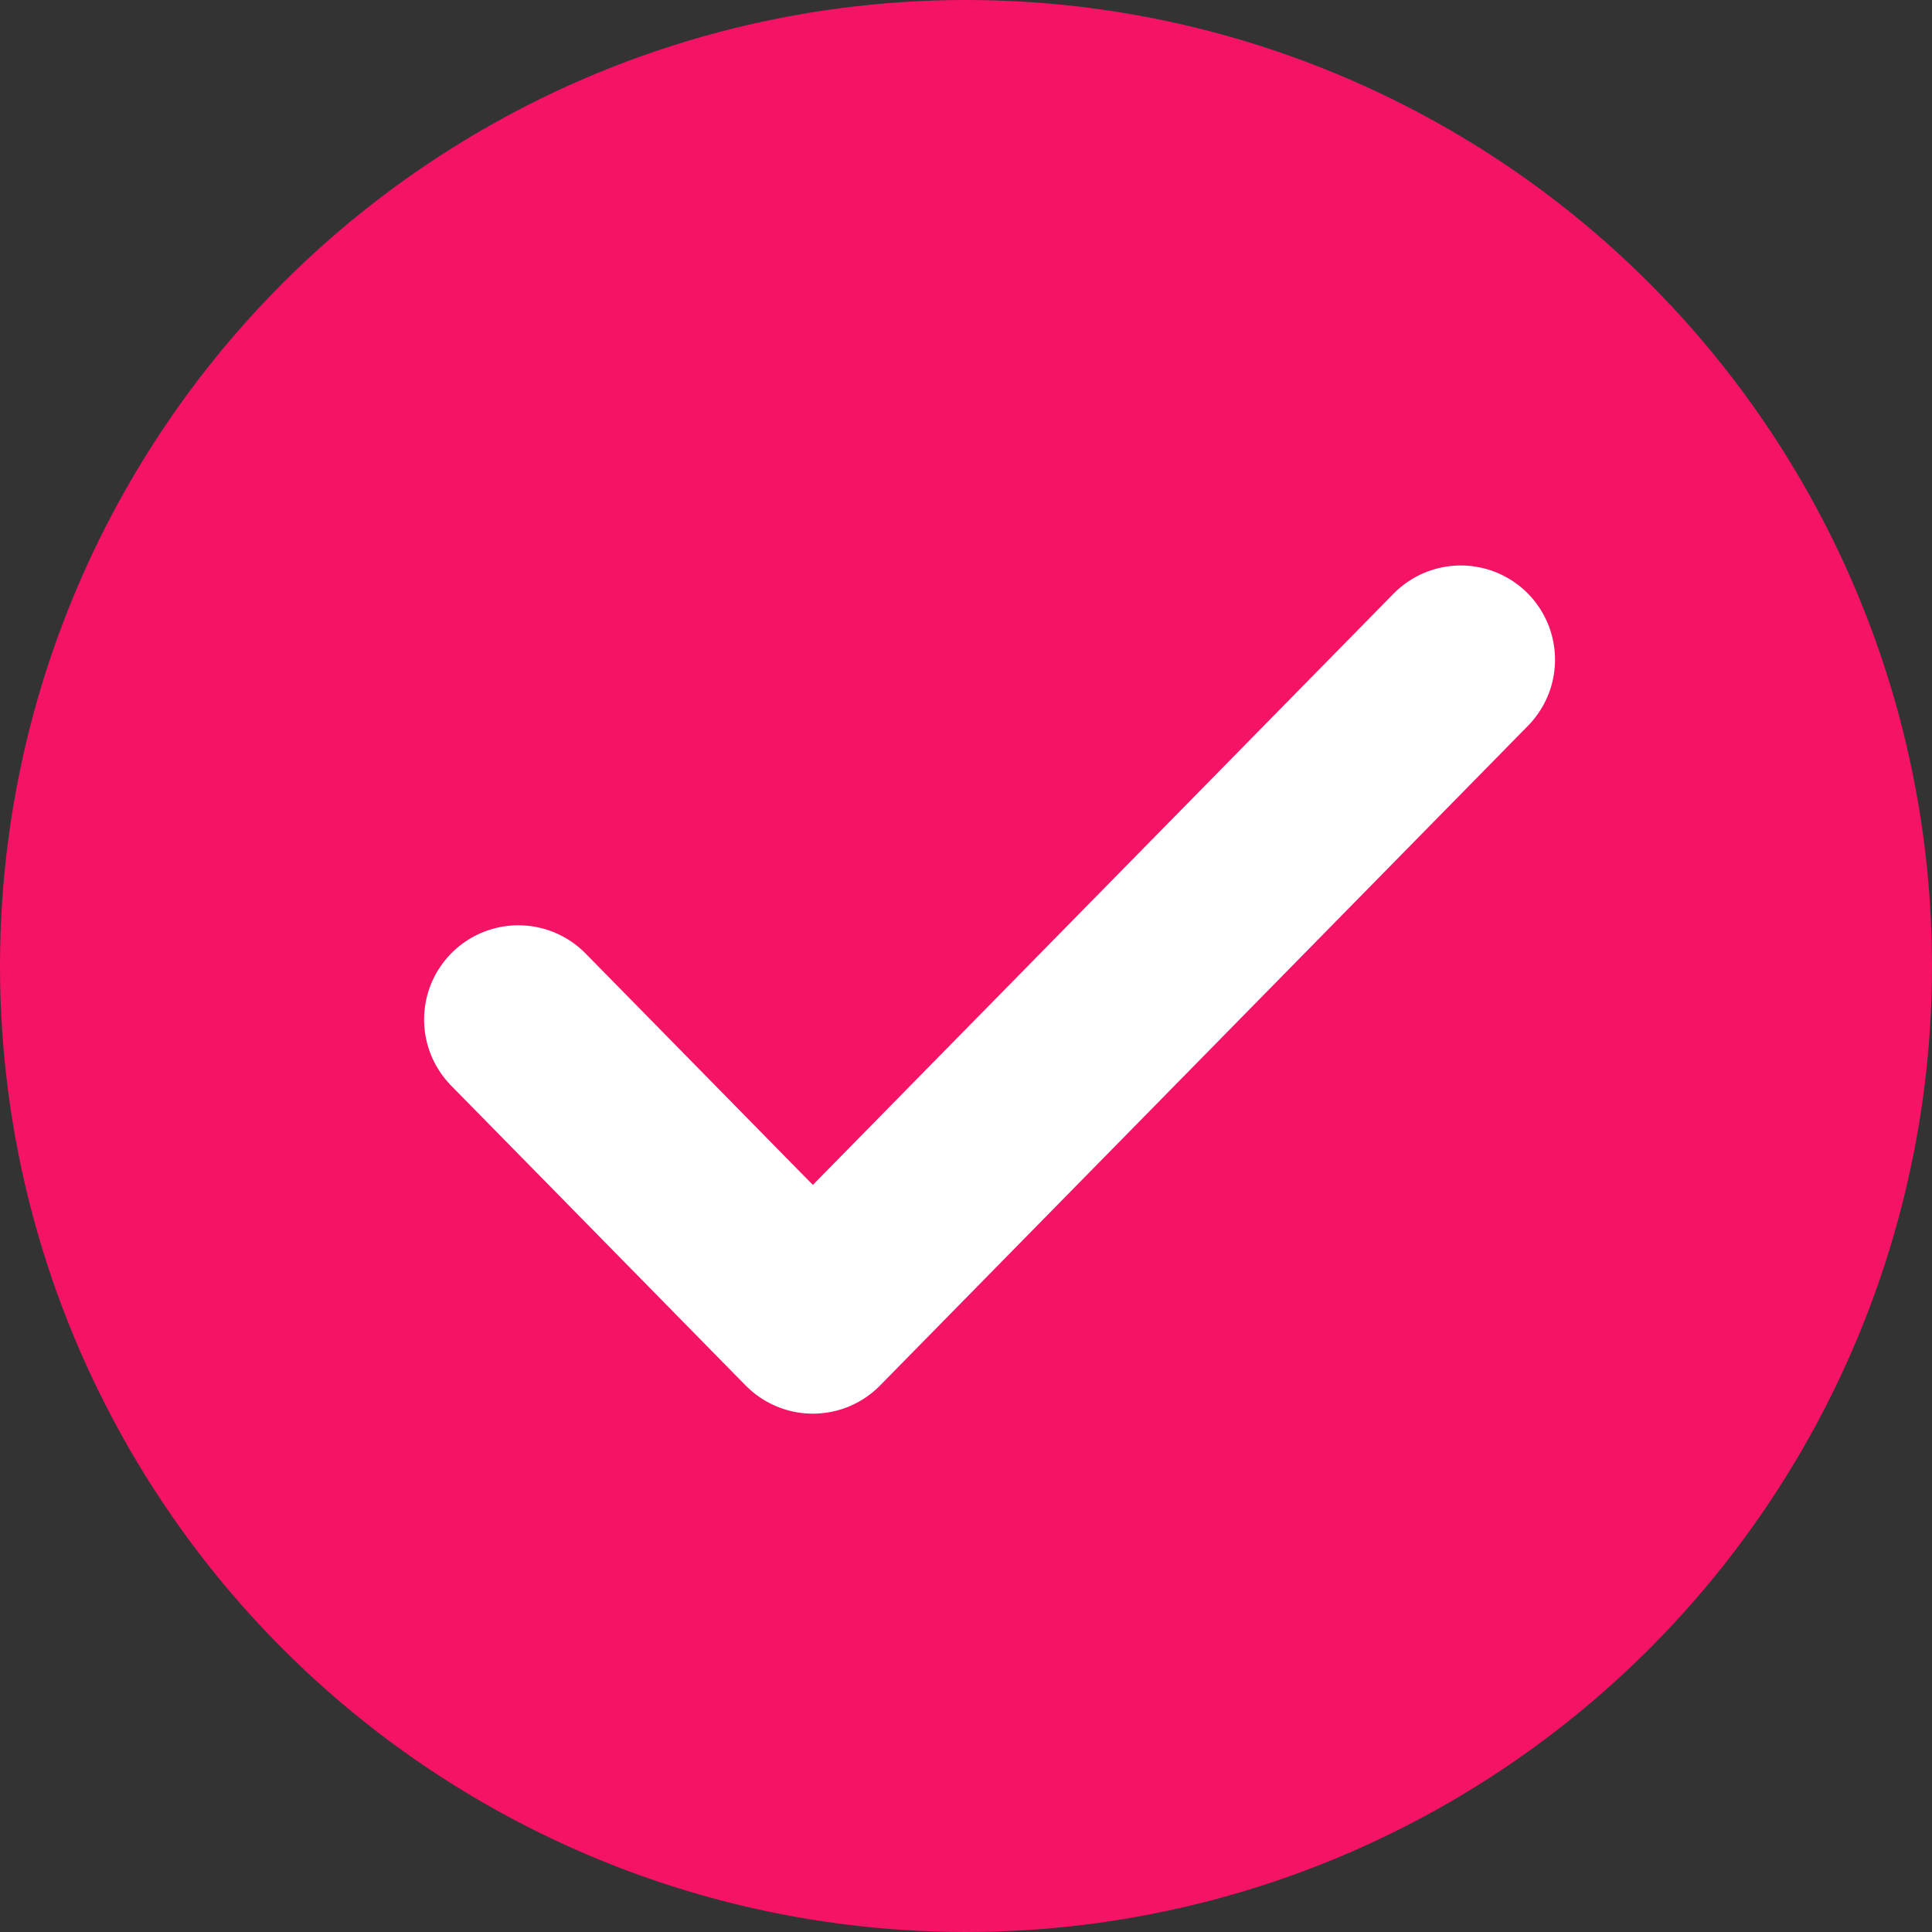 <?xml version="1.0" encoding="UTF-8"?> <svg xmlns="http://www.w3.org/2000/svg" width="41" height="41" viewBox="0 0 41 41" fill="none"><rect x="0" y="0" width="41" height="41" fill="#333333" stroke="none"/><circle cx="20.5" cy="20.5" r="20.5" fill="#F51365"></circle><path d="M31 14L17.25 28L11 21.636" fill="#F51365"></path><path d="M31 14L17.25 28L11 21.636" stroke="white" stroke-width="4" stroke-linecap="round" stroke-linejoin="round"></path></svg> 